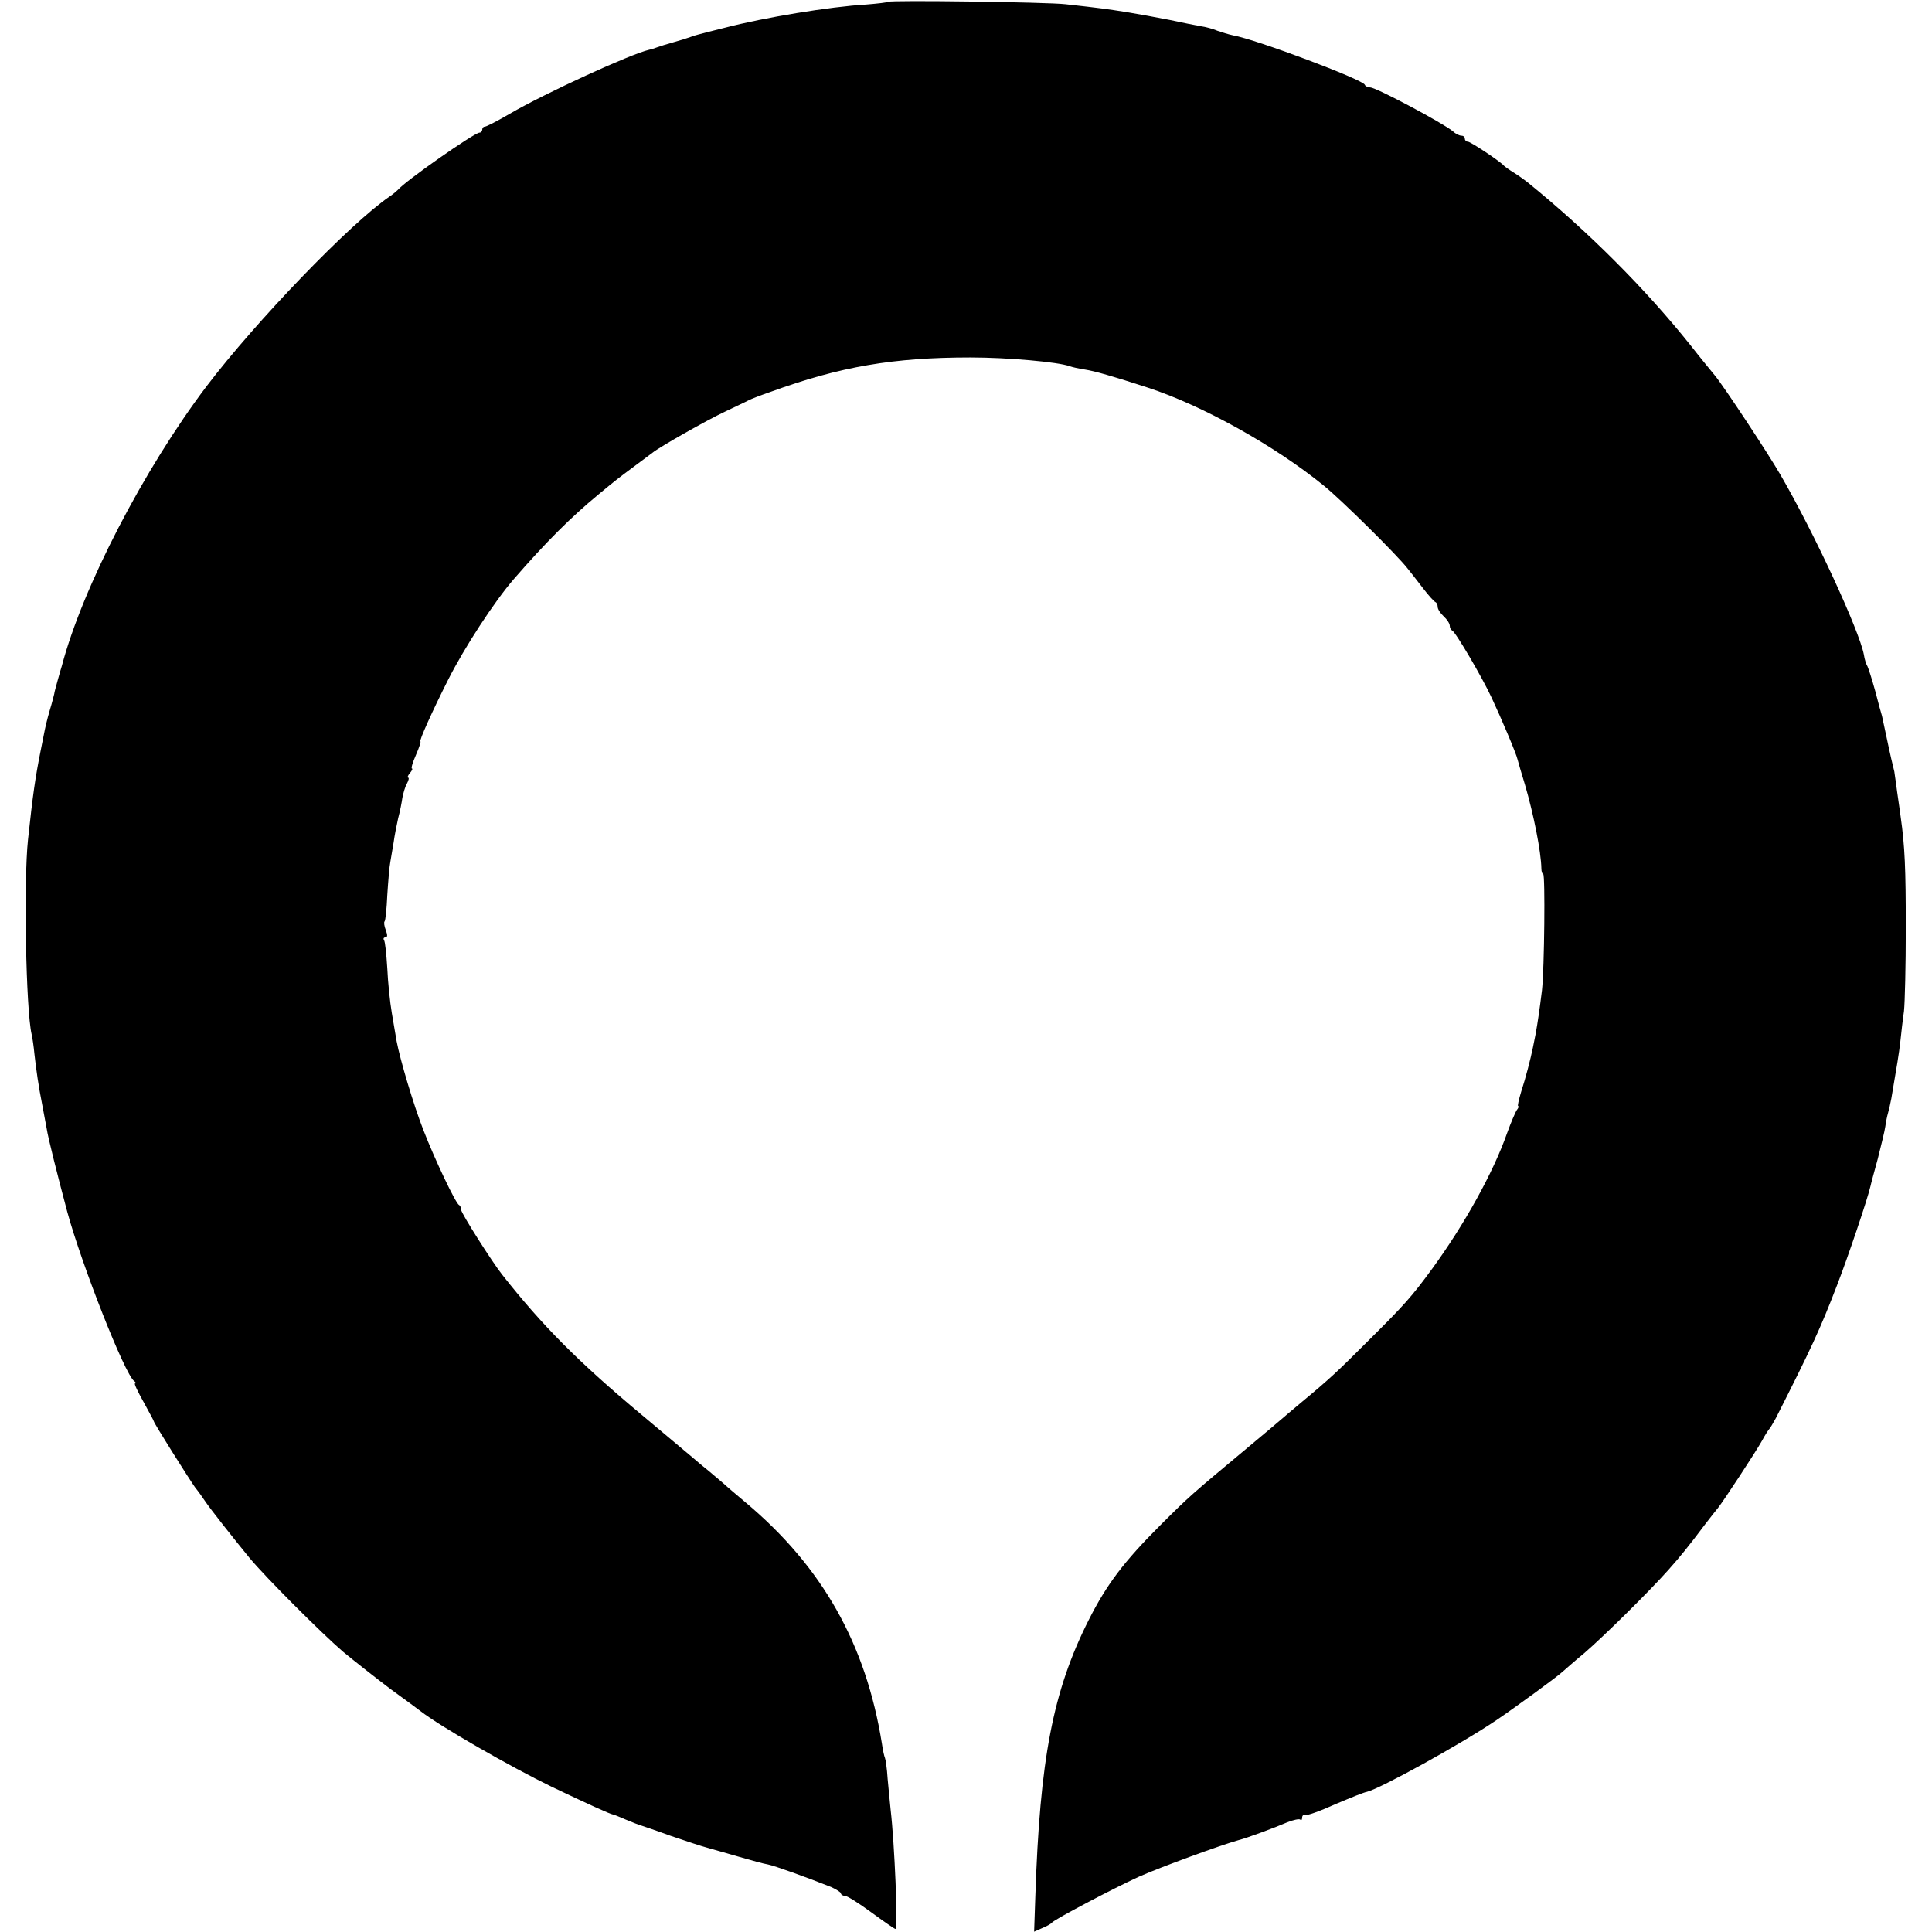 <?xml version="1.0" standalone="no"?>
<!DOCTYPE svg PUBLIC "-//W3C//DTD SVG 20010904//EN"
 "http://www.w3.org/TR/2001/REC-SVG-20010904/DTD/svg10.dtd">
<svg version="1.0" xmlns="http://www.w3.org/2000/svg"
 width="641pt" height="641pt" viewBox="0 0 641 641"
 preserveAspectRatio="xMidYMid meet">
<g transform="translate(0,641) scale(0.1,-0.1)"
fill="#000000" stroke="none">
<path d="M2947 6404 c-2 -2 -35 -6 -73 -9 -121 -7 -338 -43 -469 -77 -44 -11
-84 -21 -90 -23 -5 -1 -17 -5 -25 -8 -8 -3 -33 -11 -55 -17 -22 -6 -47 -14
-55 -17 -8 -3 -20 -7 -26 -8 -62 -14 -347 -145 -462 -212 -41 -24 -78 -43 -83
-43 -5 0 -9 -4 -9 -10 0 -5 -4 -10 -9 -10 -17 0 -247 -161 -271 -190 -3 -3
-14 -13 -26 -21 -131 -89 -444 -414 -609 -631 -207 -274 -411 -666 -480 -928
-1 -3 -7 -23 -13 -45 -6 -22 -12 -43 -12 -47 -1 -4 -7 -29 -15 -55 -8 -27 -16
-61 -19 -78 -3 -16 -8 -41 -11 -55 -18 -90 -26 -146 -42 -295 -15 -139 -7
-566 12 -647 3 -13 7 -41 9 -63 6 -54 14 -110 26 -170 5 -27 12 -63 15 -80 4
-28 36 -155 68 -275 48 -176 191 -540 222 -562 6 -4 7 -8 3 -8 -4 0 9 -27 28
-61 18 -33 34 -62 34 -64 0 -6 120 -196 138 -221 10 -12 24 -32 32 -44 18 -27
98 -128 148 -189 54 -65 237 -248 310 -311 35 -29 105 -84 155 -122 51 -37 97
-71 102 -75 65 -51 299 -185 435 -251 117 -56 197 -92 203 -92 3 0 22 -8 43
-17 22 -9 44 -18 49 -19 6 -2 51 -17 100 -35 50 -17 104 -35 120 -39 17 -5 64
-18 105 -30 41 -12 85 -24 98 -26 21 -4 127 -42 210 -75 17 -8 32 -17 32 -21
0 -4 6 -8 13 -8 8 0 47 -25 88 -55 41 -30 77 -55 80 -55 9 0 -3 284 -16 395
-2 22 -7 68 -10 103 -2 35 -7 66 -9 70 -2 4 -7 25 -10 47 -53 330 -197 586
-452 800 -32 27 -64 54 -70 60 -6 5 -30 26 -53 45 -24 19 -48 40 -54 45 -7 6
-82 69 -167 140 -211 176 -331 297 -464 466 -34 43 -136 204 -136 215 0 7 -3
14 -7 16 -11 5 -80 150 -118 248 -33 84 -78 236 -89 295 -3 17 -10 59 -16 94
-6 35 -13 102 -15 148 -3 47 -7 89 -11 94 -3 5 -1 9 5 9 7 0 7 8 1 24 -5 13
-7 26 -4 29 3 3 7 42 9 88 3 46 7 95 10 109 2 13 7 42 11 65 3 22 10 58 15 80
6 22 12 53 14 68 3 15 9 37 15 47 6 11 8 20 4 20 -3 0 -1 7 6 15 7 8 10 15 7
15 -4 0 2 20 13 45 11 25 17 45 15 45 -6 0 40 102 92 205 54 107 153 259 218
334 106 122 188 204 280 280 63 52 62 51 121 95 27 20 54 40 59 44 23 19 184
110 240 136 33 16 68 32 77 37 9 5 43 18 75 29 231 84 407 114 663 114 123 0
291 -15 329 -29 8 -3 30 -8 50 -11 33 -5 95 -23 209 -60 181 -59 422 -193 585
-326 58 -47 243 -230 277 -274 8 -10 31 -39 50 -64 19 -25 38 -46 43 -48 4 -2
7 -9 7 -16 0 -7 9 -21 20 -31 11 -10 20 -24 20 -31 0 -7 4 -14 8 -16 11 -4
100 -156 131 -223 31 -66 82 -186 86 -205 2 -8 13 -46 25 -85 28 -96 53 -220
54 -277 0 -10 3 -18 6 -18 7 0 4 -313 -4 -385 -8 -65 -14 -106 -21 -145 -3
-14 -7 -34 -9 -45 -8 -39 -24 -101 -39 -147 -8 -27 -13 -48 -10 -48 3 0 1 -6
-4 -12 -5 -7 -20 -42 -33 -78 -46 -131 -141 -302 -248 -449 -68 -93 -93 -121
-213 -240 -100 -100 -125 -124 -224 -206 -33 -28 -62 -52 -65 -55 -3 -3 -59
-50 -125 -105 -168 -140 -180 -150 -275 -245 -120 -120 -178 -196 -238 -315
-119 -236 -162 -462 -177 -917 l-4 -117 27 12 c15 6 29 14 32 18 9 11 202 113
290 153 70 31 269 104 330 121 25 6 122 42 161 59 20 8 39 12 43 9 3 -4 6 -1
6 5 0 7 3 11 8 10 7 -3 49 12 107 38 50 21 89 37 100 39 43 10 310 157 430
238 62 42 202 144 221 162 6 5 37 33 70 60 64 55 216 205 279 276 40 45 67 78
124 154 17 22 35 45 41 52 17 21 126 187 146 223 10 19 22 37 25 40 3 3 12 19
21 35 117 231 147 295 203 441 35 90 101 285 111 329 1 6 12 46 24 90 11 44
23 92 25 107 2 15 6 35 9 45 3 10 8 32 11 48 19 112 25 146 30 190 3 28 8 73
12 100 3 28 6 151 6 275 0 198 -3 272 -17 370 -2 14 -7 52 -12 85 -4 33 -9 62
-9 65 -4 15 -15 62 -26 115 -7 33 -14 65 -15 70 -2 6 -12 42 -22 81 -11 40
-23 77 -26 83 -4 6 -10 24 -12 39 -15 79 -163 401 -277 597 -41 71 -188 294
-218 330 -9 11 -47 57 -83 103 -149 186 -337 374 -534 534 -11 9 -33 25 -49
35 -15 9 -30 20 -33 23 -13 15 -111 80 -120 80 -6 0 -10 5 -10 10 0 6 -5 10
-12 10 -6 0 -19 6 -27 14 -32 27 -255 146 -275 146 -8 0 -16 4 -18 9 -6 17
-359 150 -438 164 -14 3 -37 10 -51 15 -14 6 -39 13 -55 15 -16 3 -63 12 -104
21 -41 8 -106 20 -143 26 -64 10 -84 13 -202 26 -60 7 -582 14 -588 8z"/>
</g>
</svg>
